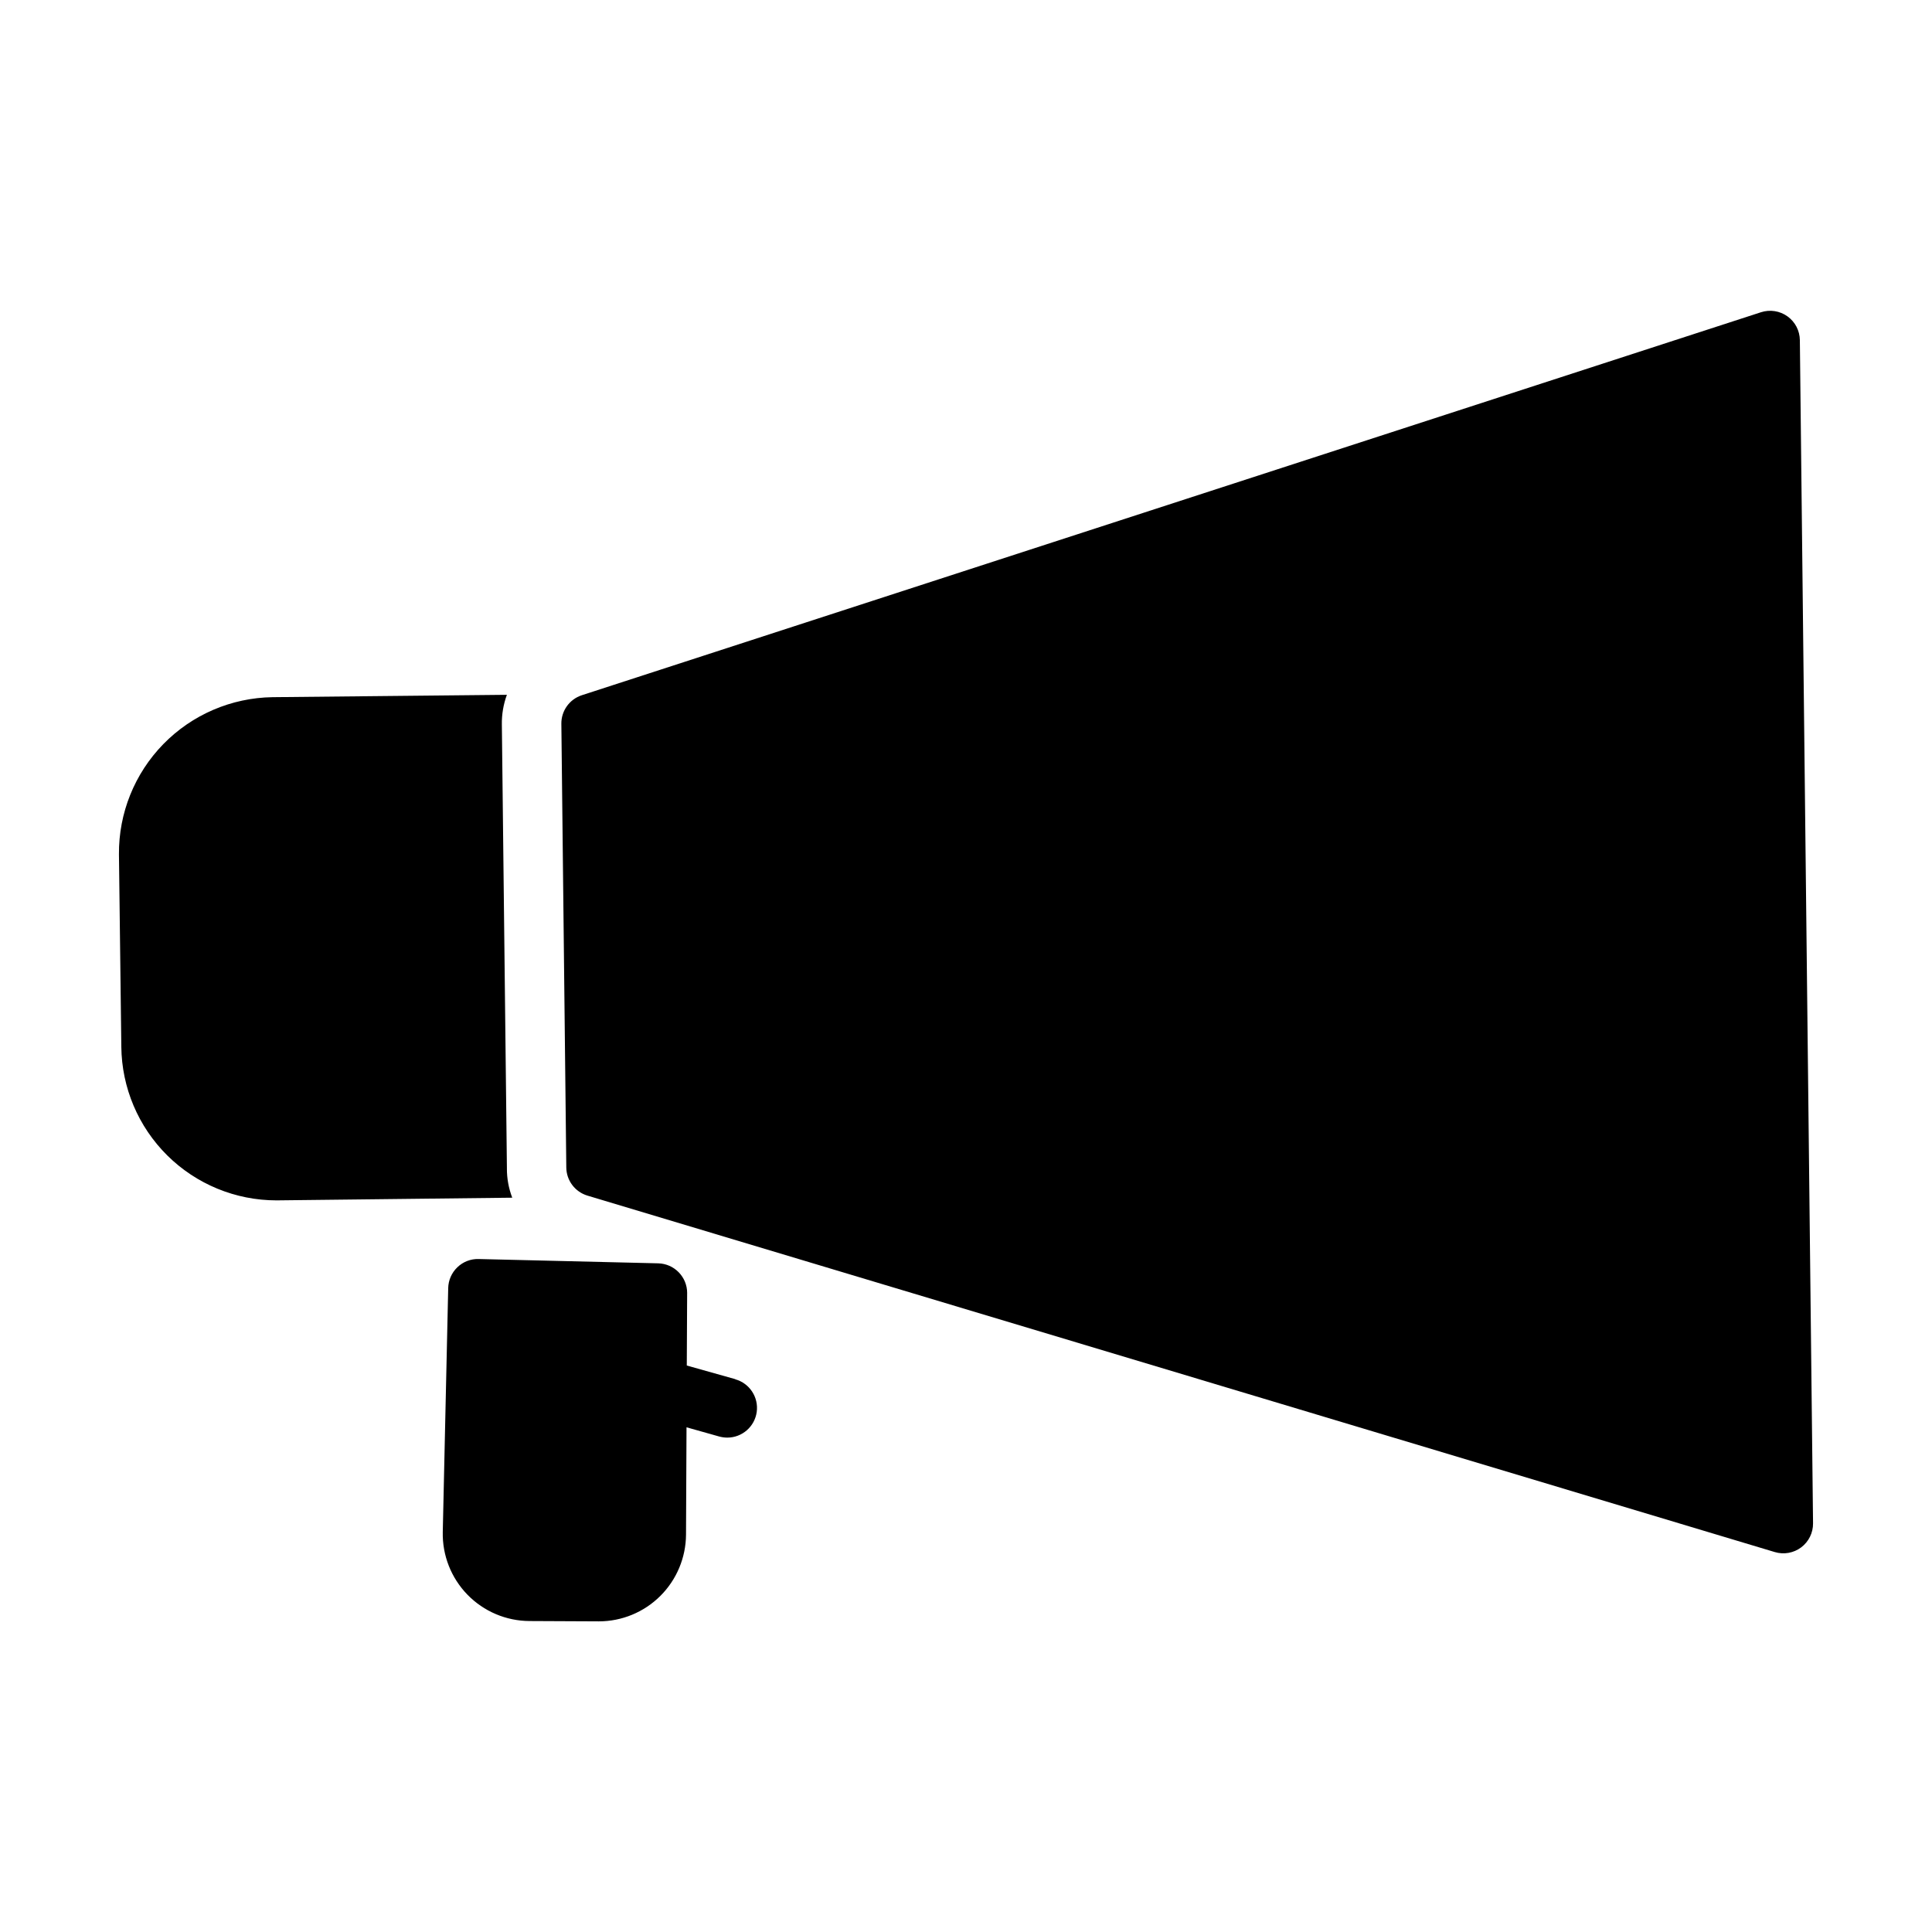 <?xml version="1.0" encoding="UTF-8"?>
<!-- Uploaded to: ICON Repo, www.svgrepo.com, Generator: ICON Repo Mixer Tools -->
<svg fill="#000000" width="800px" height="800px" version="1.1" viewBox="144 144 512 512" xmlns="http://www.w3.org/2000/svg">
 <path d="m279.75 461.4-62.031 0.707h-0.473v0.004c-10.828-0.008-21.219-4.285-28.91-11.902-7.695-7.621-12.074-17.969-12.184-28.797l-0.629-51.012c-0.09-10.906 4.141-21.406 11.766-29.211 7.625-7.801 18.027-12.27 28.934-12.43l62.109-0.629v-0.004c-0.926 2.519-1.379 5.191-1.336 7.875l1.34 117.61-0.004-0.004c-0.016 2.664 0.465 5.309 1.418 7.793zm341.23-227.25c-0.027-2.508-1.242-4.848-3.277-6.309s-4.644-1.867-7.027-1.094l-312.47 101.49c-3.277 1.062-5.481 4.129-5.441 7.57l1.309 117.59c0.035 3.445 2.309 6.465 5.609 7.453l314.66 94.465h0.004c2.394 0.719 4.992 0.254 6.992-1.25 2-1.508 3.164-3.875 3.137-6.375zm-282.12 275.34-12.855-3.613 0.094-19.207 0.004-0.004c0-4.273-3.41-7.769-7.684-7.871l-47.578-1.141c-2.094-0.062-4.125 0.727-5.629 2.18-1.512 1.441-2.387 3.426-2.434 5.512l-1.441 64.629c-0.141 6.195 2.215 12.191 6.539 16.633 4.324 4.441 10.25 6.957 16.449 6.984l18.277 0.086h0.109c6.106-0.008 11.957-2.43 16.281-6.734 4.324-4.309 6.773-10.148 6.809-16.254l0.133-28.441 8.66 2.441c0.699 0.191 1.418 0.289 2.141 0.293 3.934 0 7.266-2.902 7.805-6.801 0.535-3.898-1.891-7.594-5.68-8.652z"/>
</svg>